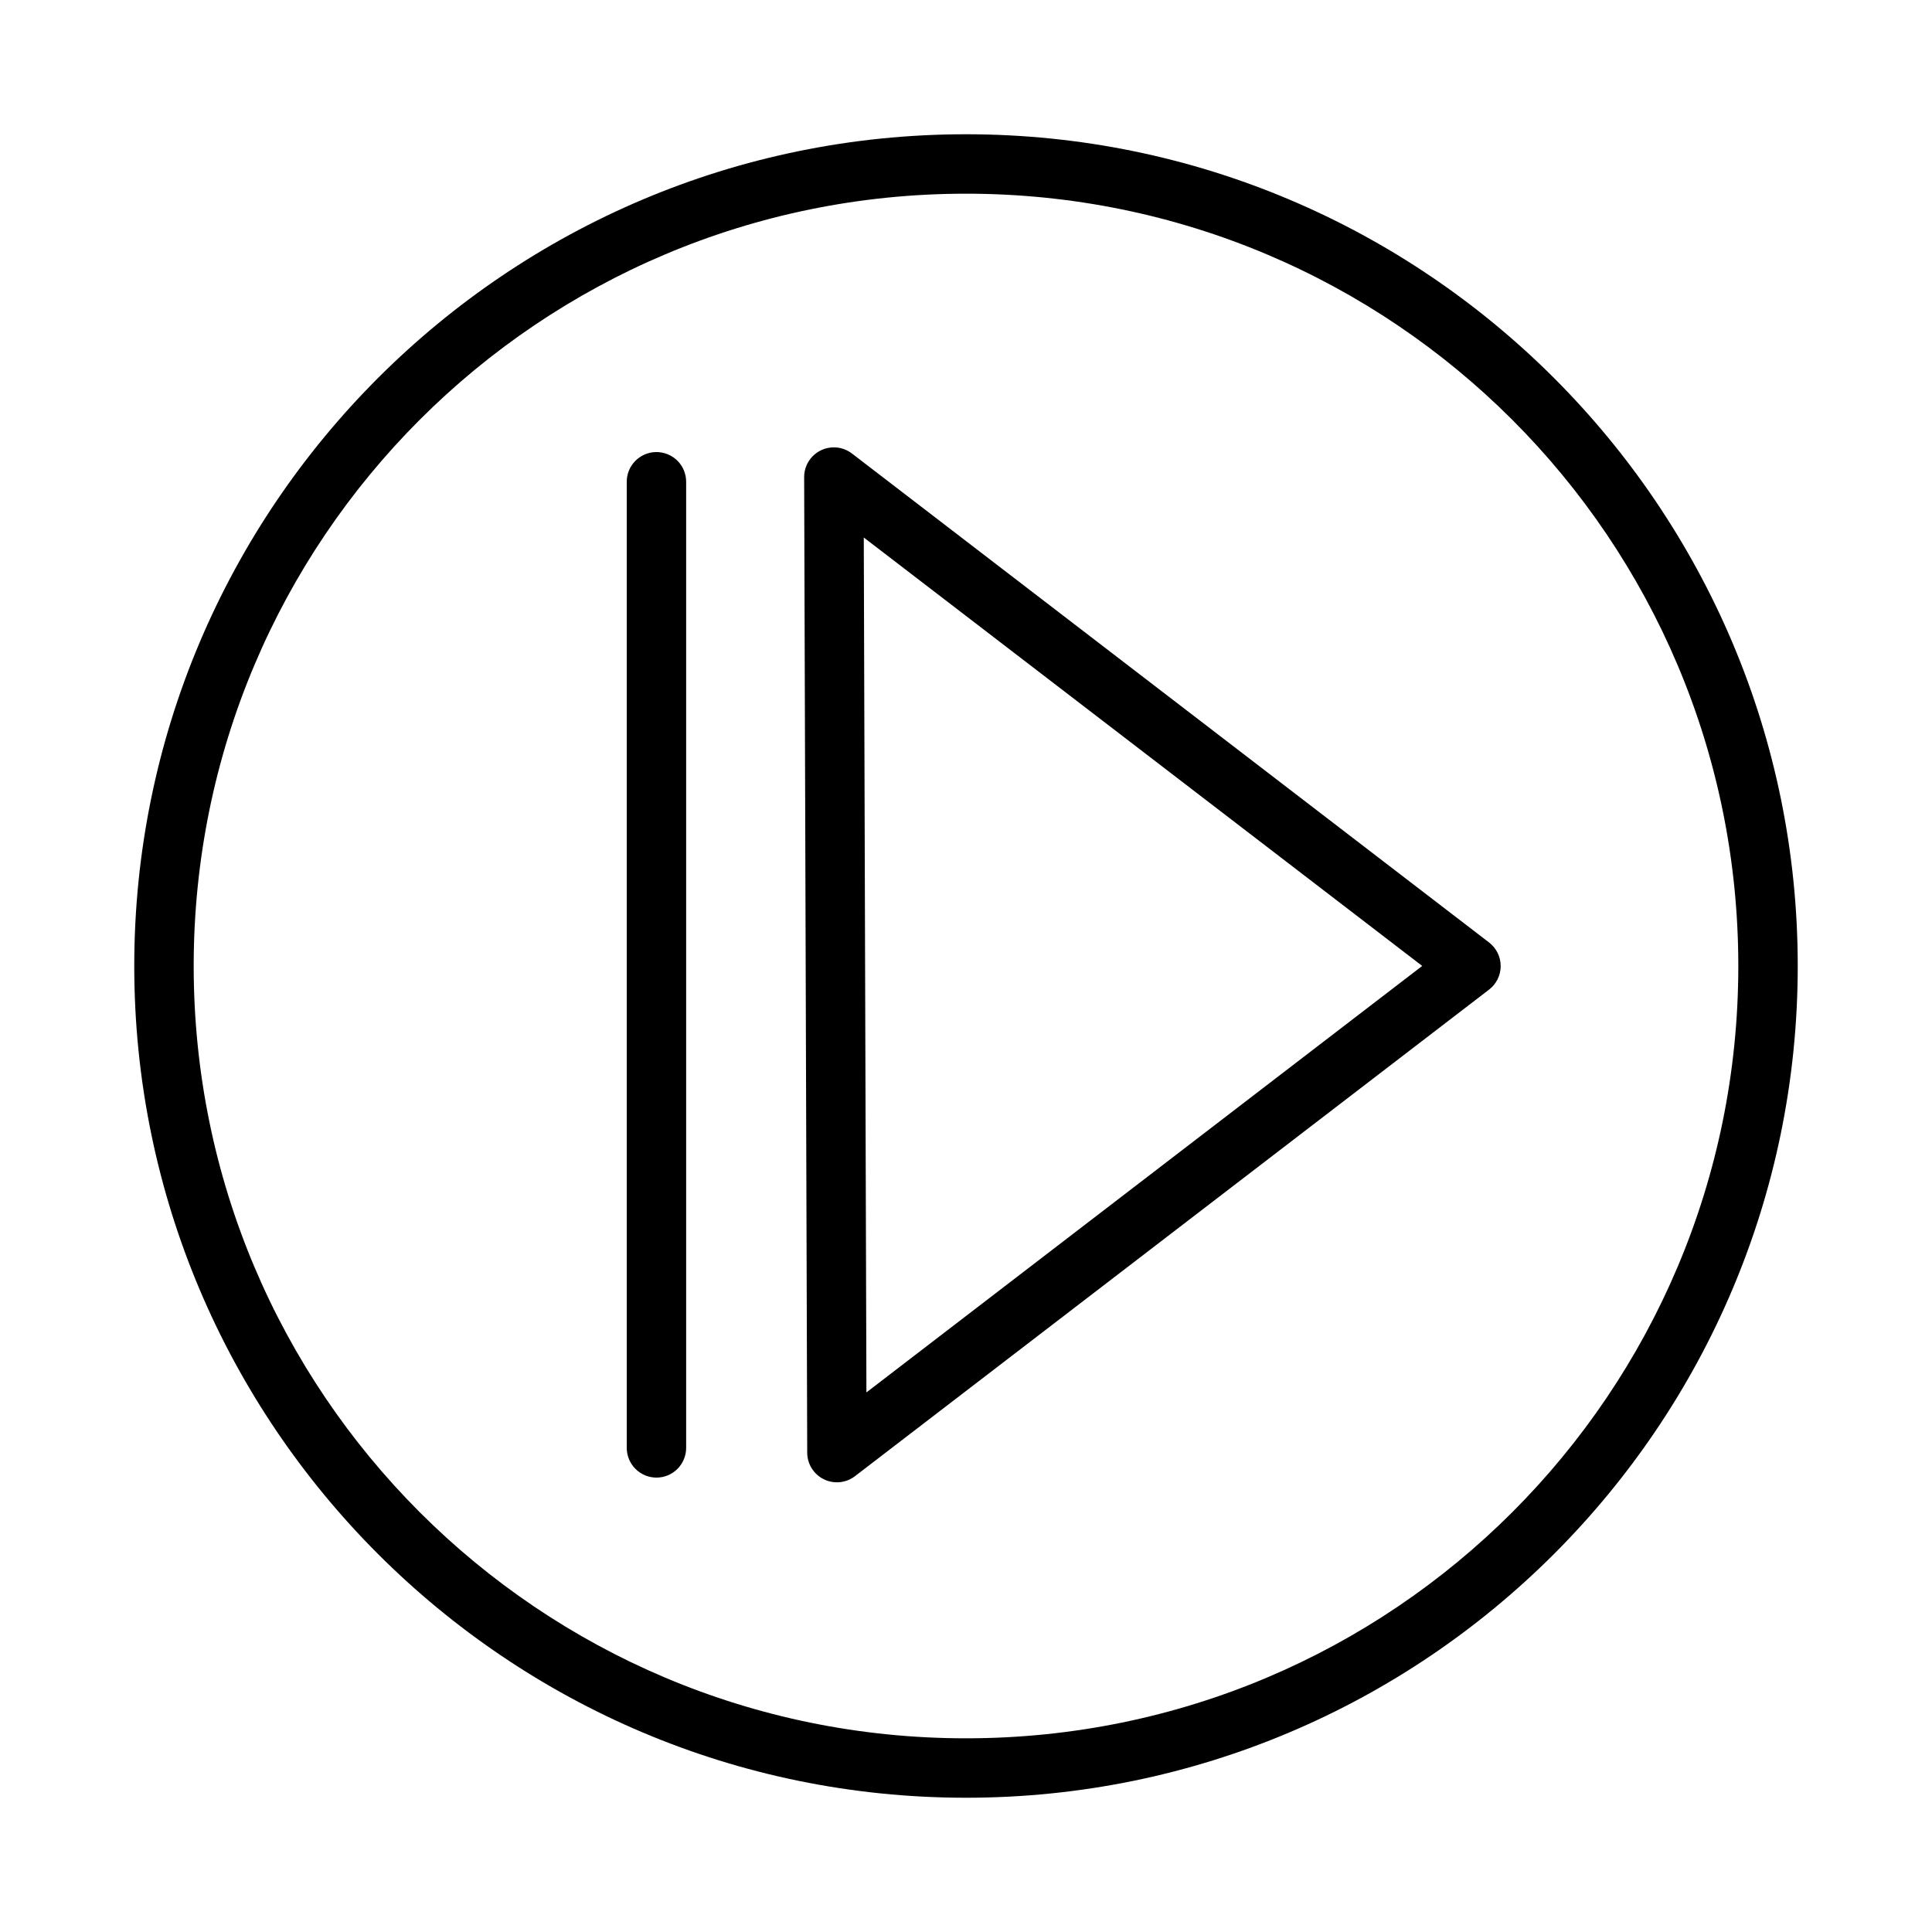 <?xml version="1.0" encoding="UTF-8"?>
<!-- Uploaded to: ICON Repo, www.iconrepo.com, Generator: ICON Repo Mixer Tools -->
<svg fill="#000000" width="800px" height="800px" version="1.1" viewBox="144 144 512 512" xmlns="http://www.w3.org/2000/svg">
 <g>
  <path d="m400 179.58c-121.64 0-220.42 98.773-220.42 220.42 0 121.64 98.773 220.42 220.42 220.42 121.64 0 220.42-98.773 220.42-220.42 0-121.64-98.773-220.42-220.42-220.42zm0 15.75c113.13 0 204.67 91.535 204.67 204.67s-91.535 204.67-204.67 204.67-204.67-91.535-204.67-204.67 91.535-204.67 204.67-204.67z"/>
  <path d="m364.66 262.56c-4.234 0.172-7.574 3.664-7.551 7.902l0.812 258.52c0.008 2.992 1.715 5.723 4.402 7.039 2.688 1.32 5.887 1 8.262-0.824l168.03-128.94c1.941-1.488 3.082-3.797 3.082-6.246 0-2.445-1.141-4.754-3.082-6.246l-168.84-129.58v0.004c-1.461-1.125-3.273-1.703-5.113-1.629zm8.25 23.883 147.99 113.54-147.29 113.02z"/>
  <path d="m317.88 263.8c-2.098 0.023-4.098 0.883-5.562 2.387-1.461 1.508-2.262 3.535-2.223 5.633v255.85c-0.008 2.094 0.82 4.106 2.297 5.59 1.477 1.484 3.484 2.32 5.574 2.32 2.094 0 4.102-0.836 5.578-2.32s2.301-3.496 2.293-5.59v-255.85c0.039-2.129-0.781-4.184-2.281-5.695-1.5-1.508-3.547-2.348-5.676-2.324z"/>
 </g>
</svg>